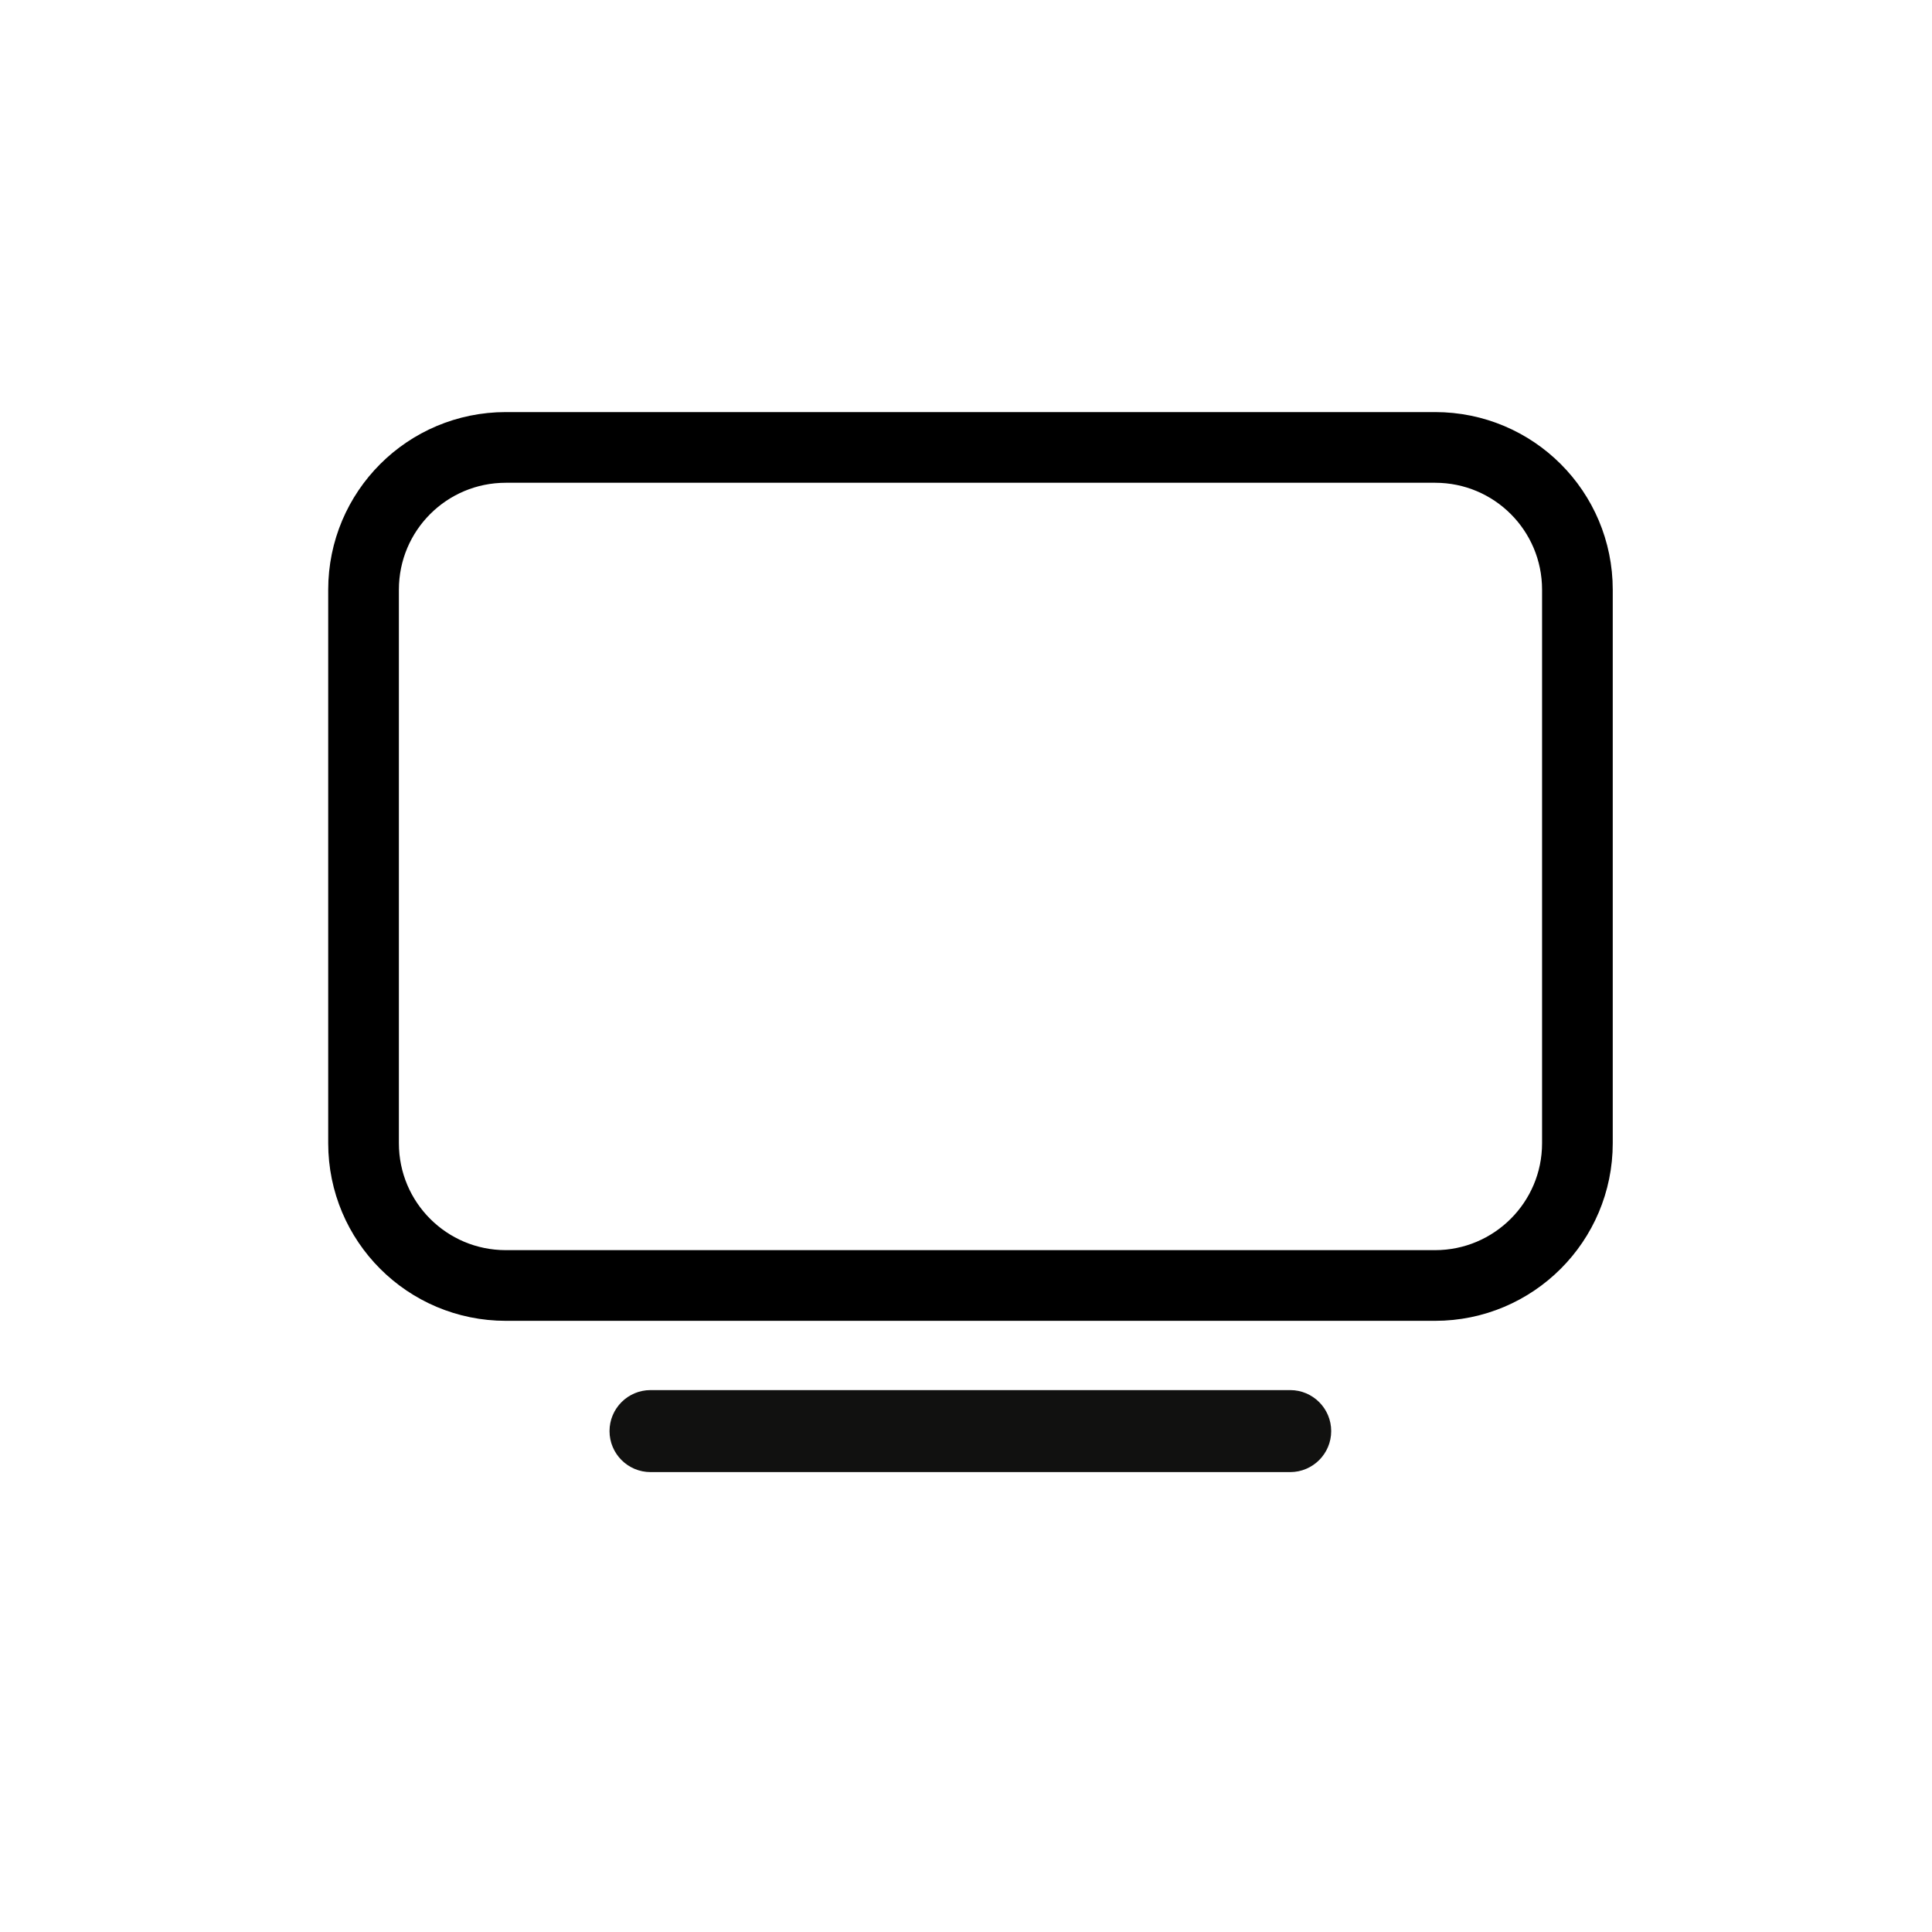 <svg width="82" height="82" viewBox="0 0 82 82" fill="none" xmlns="http://www.w3.org/2000/svg">
<path d="M54.76 59H27.61C26.65 59 25.87 59.78 25.87 60.74C25.87 61.7 26.65 62.48 27.61 62.48H54.76C55.72 62.48 56.5 61.7 56.5 60.74C56.5 59.78 55.72 59 54.76 59Z" fill="#111110"/>
<path d="M66.95 48.52V25.03C66.95 21.69 64.25 18.99 60.91 18.99H21.47C18.13 18.99 15.43 21.69 15.43 25.03V48.52C15.43 51.86 18.13 54.56 21.47 54.56H60.91C64.24 54.56 66.95 51.86 66.95 48.52Z" stroke="black" stroke-width="3"/>
</svg>
